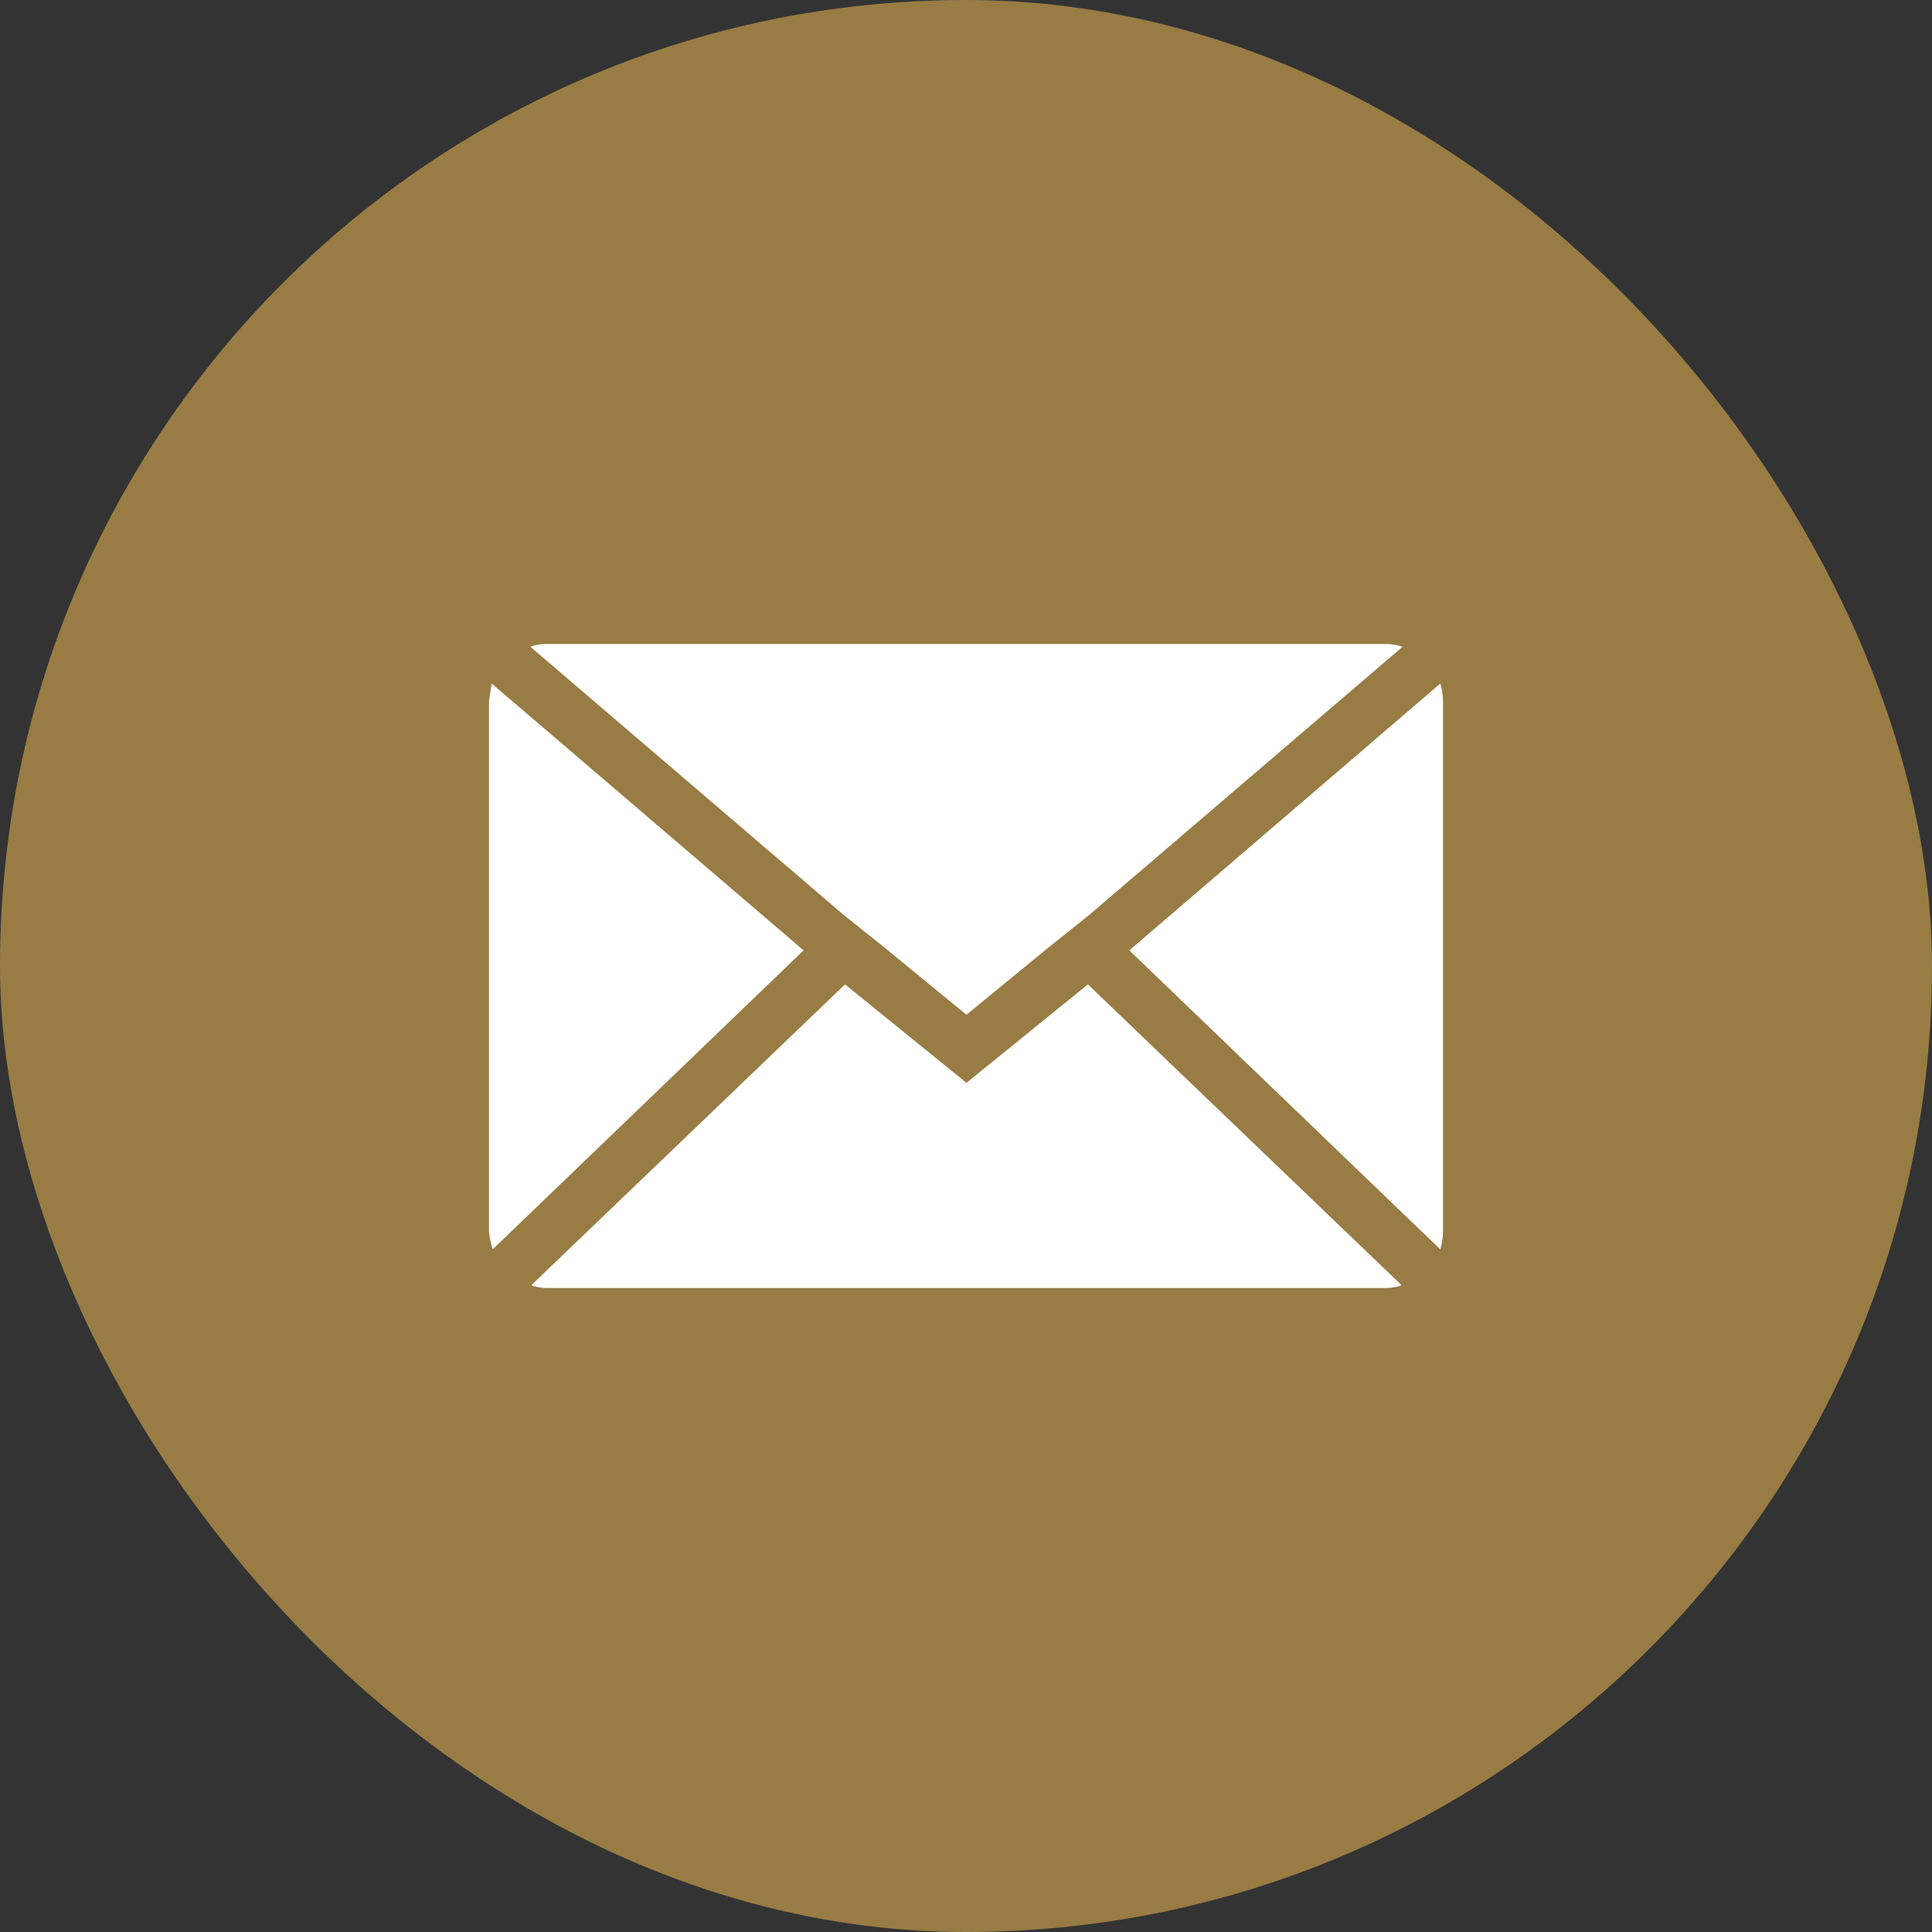 <svg width="60" height="60" viewBox="0 0 60 60" fill="none" xmlns="http://www.w3.org/2000/svg">
<rect x="0" y="0" width="60" height="60" fill="#333333" stroke="none"/>
<rect width="60" height="60" rx="30" fill="#987C44"/>
<path d="M15.186 38.229V21.771C15.186 21.752 15.214 21.571 15.271 21.229L24.957 29.514L15.3 38.8C15.224 38.533 15.186 38.343 15.186 38.229ZM16.471 20.086C16.605 20.029 16.767 20 16.957 20H43.043C43.214 20 43.386 20.029 43.557 20.086L33.843 28.4L32.557 29.429L30.014 31.514L27.471 29.429L26.186 28.4L16.471 20.086ZM16.5 39.914L26.243 30.571L30.014 33.629L33.786 30.571L43.529 39.914C43.376 39.971 43.214 40 43.043 40H16.957C16.805 40 16.652 39.971 16.5 39.914ZM35.072 29.514L44.729 21.229C44.786 21.4 44.814 21.581 44.814 21.771V38.229C44.814 38.4 44.786 38.59 44.729 38.8L35.072 29.514Z" fill="white"/>
</svg>
